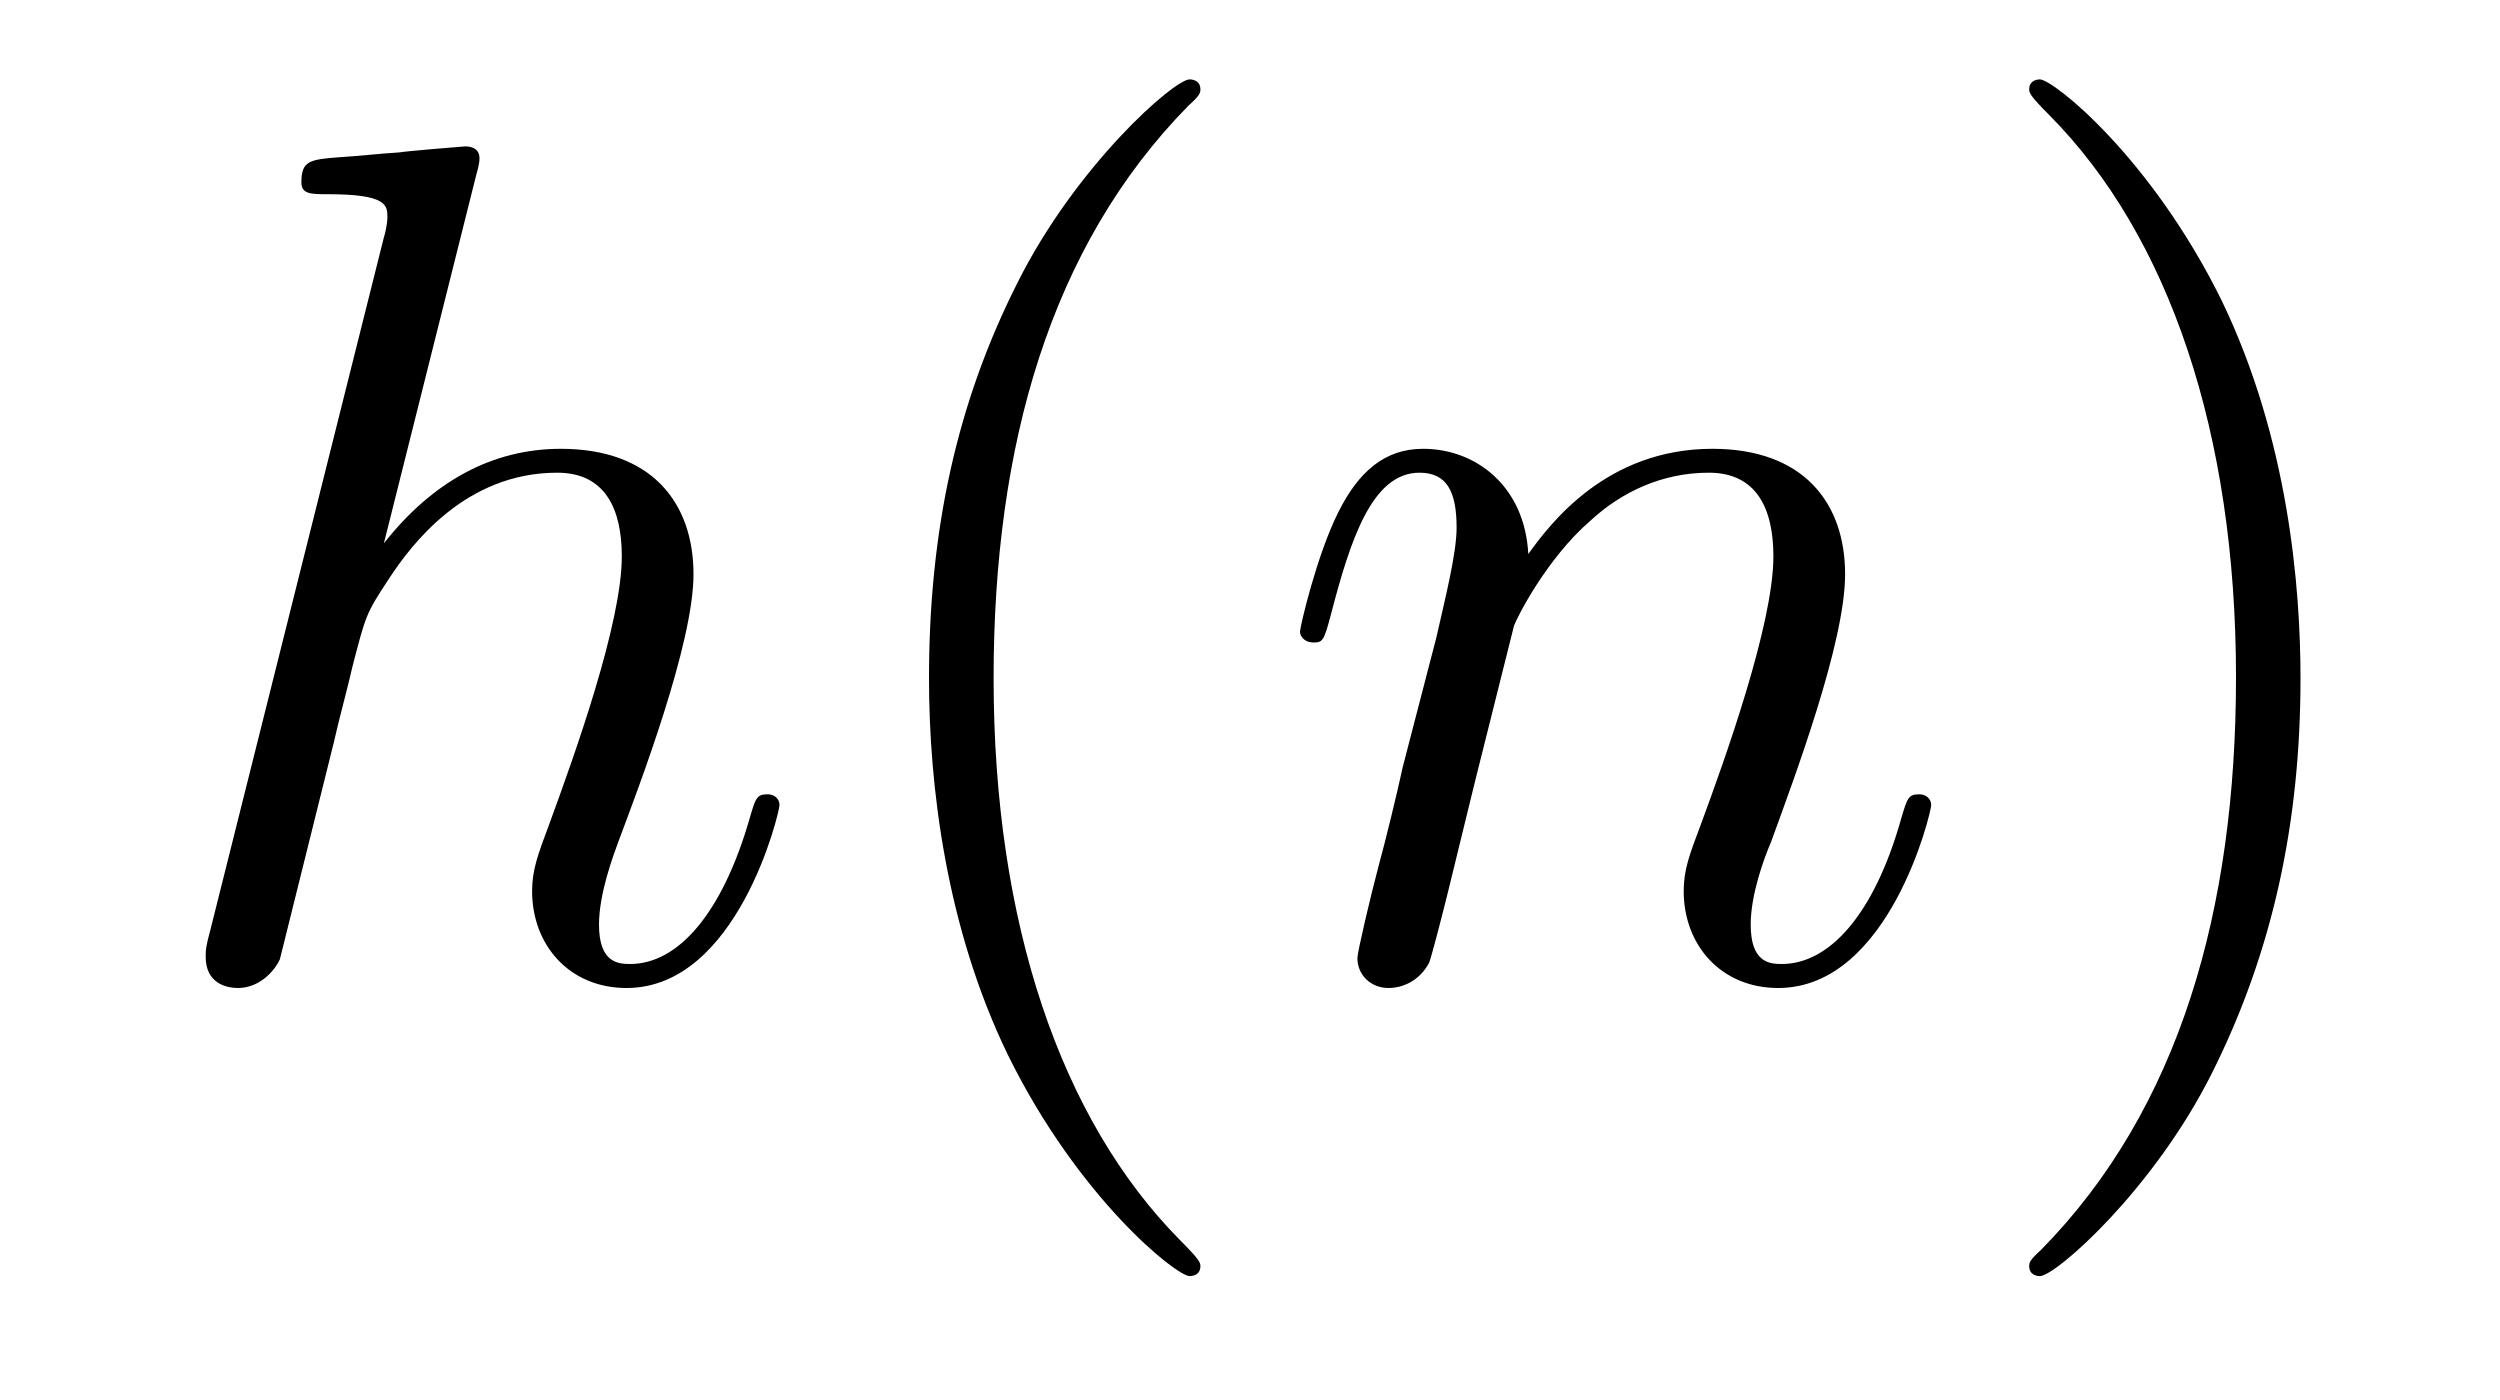 <?xml version='1.0' encoding='UTF-8'?>
<!-- This file was generated by dvisvgm 2.8.1 -->
<svg version='1.1' xmlns='http://www.w3.org/2000/svg' xmlns:xlink='http://www.w3.org/1999/xlink' width='25pt' height='14pt' viewBox='0 -14 25 14'>
<g id='page1'>
<g transform='matrix(1 0 0 -1 -127 650)'>
<path d='M131.759 662.237C131.771 662.285 131.795 662.357 131.795 662.417C131.795 662.536 131.675 662.536 131.652 662.536C131.64 662.536 131.054 662.488 130.994 662.476C130.791 662.464 130.612 662.441 130.396 662.428C130.098 662.405 130.014 662.393 130.014 662.178C130.014 662.058 130.109 662.058 130.277 662.058C130.863 662.058 130.874 661.95 130.874 661.831C130.874 661.759 130.851 661.663 130.839 661.627L129.105 654.706C129.057 654.527 129.057 654.503 129.057 654.431C129.057 654.168 129.261 654.12 129.38 654.12C129.583 654.12 129.739 654.276 129.799 654.408L130.337 656.571C130.396 656.834 130.468 657.085 130.528 657.348C130.659 657.85 130.659 657.862 130.887 658.209C131.113 658.555 131.652 659.273 132.572 659.273C133.05 659.273 133.218 658.914 133.218 658.436C133.218 657.767 132.751 656.463 132.488 655.746C132.381 655.459 132.321 655.304 132.321 655.089C132.321 654.551 132.692 654.12 133.265 654.12C134.377 654.12 134.795 655.878 134.795 655.949C134.795 656.009 134.748 656.057 134.676 656.057C134.568 656.057 134.556 656.021 134.497 655.818C134.222 654.862 133.779 654.36 133.301 654.36C133.182 654.36 132.99 654.372 132.99 654.754C132.99 655.065 133.134 655.447 133.182 655.579C133.397 656.152 133.935 657.563 133.935 658.257C133.935 658.974 133.516 659.512 132.608 659.512C131.927 659.512 131.329 659.189 130.839 658.567L131.759 662.237Z'/>
<path d='M139.004 651.335C139.004 651.371 139.004 651.395 138.801 651.598C137.605 652.806 136.936 654.778 136.936 657.217C136.936 659.536 137.498 661.532 138.884 662.943C139.004 663.05 139.004 663.074 139.004 663.11C139.004 663.182 138.944 663.206 138.896 663.206C138.741 663.206 137.761 662.345 137.175 661.173C136.565 659.966 136.29 658.687 136.29 657.217C136.29 656.152 136.458 654.73 137.079 653.451C137.784 652.017 138.765 651.239 138.896 651.239C138.944 651.239 139.004 651.263 139.004 651.335Z'/>
<path d='M142.14 657.742C142.164 657.814 142.463 658.412 142.905 658.794C143.216 659.081 143.622 659.273 144.088 659.273C144.566 659.273 144.734 658.914 144.734 658.436C144.734 657.754 144.244 656.392 144.005 655.746C143.897 655.459 143.837 655.304 143.837 655.089C143.837 654.551 144.208 654.12 144.782 654.12C145.894 654.12 146.312 655.878 146.312 655.949C146.312 656.009 146.264 656.057 146.192 656.057C146.085 656.057 146.073 656.021 146.013 655.818C145.738 654.838 145.284 654.36 144.818 654.36C144.698 654.36 144.507 654.372 144.507 654.754C144.507 655.053 144.638 655.412 144.71 655.579C144.949 656.236 145.451 657.575 145.451 658.257C145.451 658.974 145.033 659.512 144.124 659.512C143.061 659.512 142.499 658.759 142.283 658.46C142.247 659.141 141.757 659.512 141.231 659.512C140.849 659.512 140.586 659.285 140.383 658.878C140.167 658.448 140 657.731 140 657.683C140 657.635 140.048 657.575 140.132 657.575C140.227 657.575 140.239 657.587 140.311 657.862C140.502 658.591 140.717 659.273 141.195 659.273C141.471 659.273 141.566 659.081 141.566 658.723C141.566 658.46 141.446 657.993 141.363 657.623L141.028 656.332C140.98 656.105 140.849 655.567 140.789 655.352C140.706 655.041 140.574 654.479 140.574 654.419C140.574 654.252 140.706 654.12 140.885 654.12C141.028 654.12 141.195 654.192 141.291 654.372C141.315 654.431 141.423 654.85 141.482 655.089L141.745 656.165L142.14 657.742Z'/>
<path d='M150.005 657.217C150.005 658.125 149.886 659.607 149.217 660.994C148.511 662.428 147.531 663.206 147.399 663.206C147.352 663.206 147.292 663.182 147.292 663.11C147.292 663.074 147.292 663.05 147.495 662.847C148.691 661.64 149.36 659.667 149.36 657.228C149.36 654.909 148.798 652.913 147.411 651.502C147.292 651.395 147.292 651.371 147.292 651.335C147.292 651.263 147.352 651.239 147.399 651.239C147.555 651.239 148.535 652.1 149.121 653.272C149.731 654.491 150.005 655.782 150.005 657.217Z'/>
</g>
</g>
</svg>